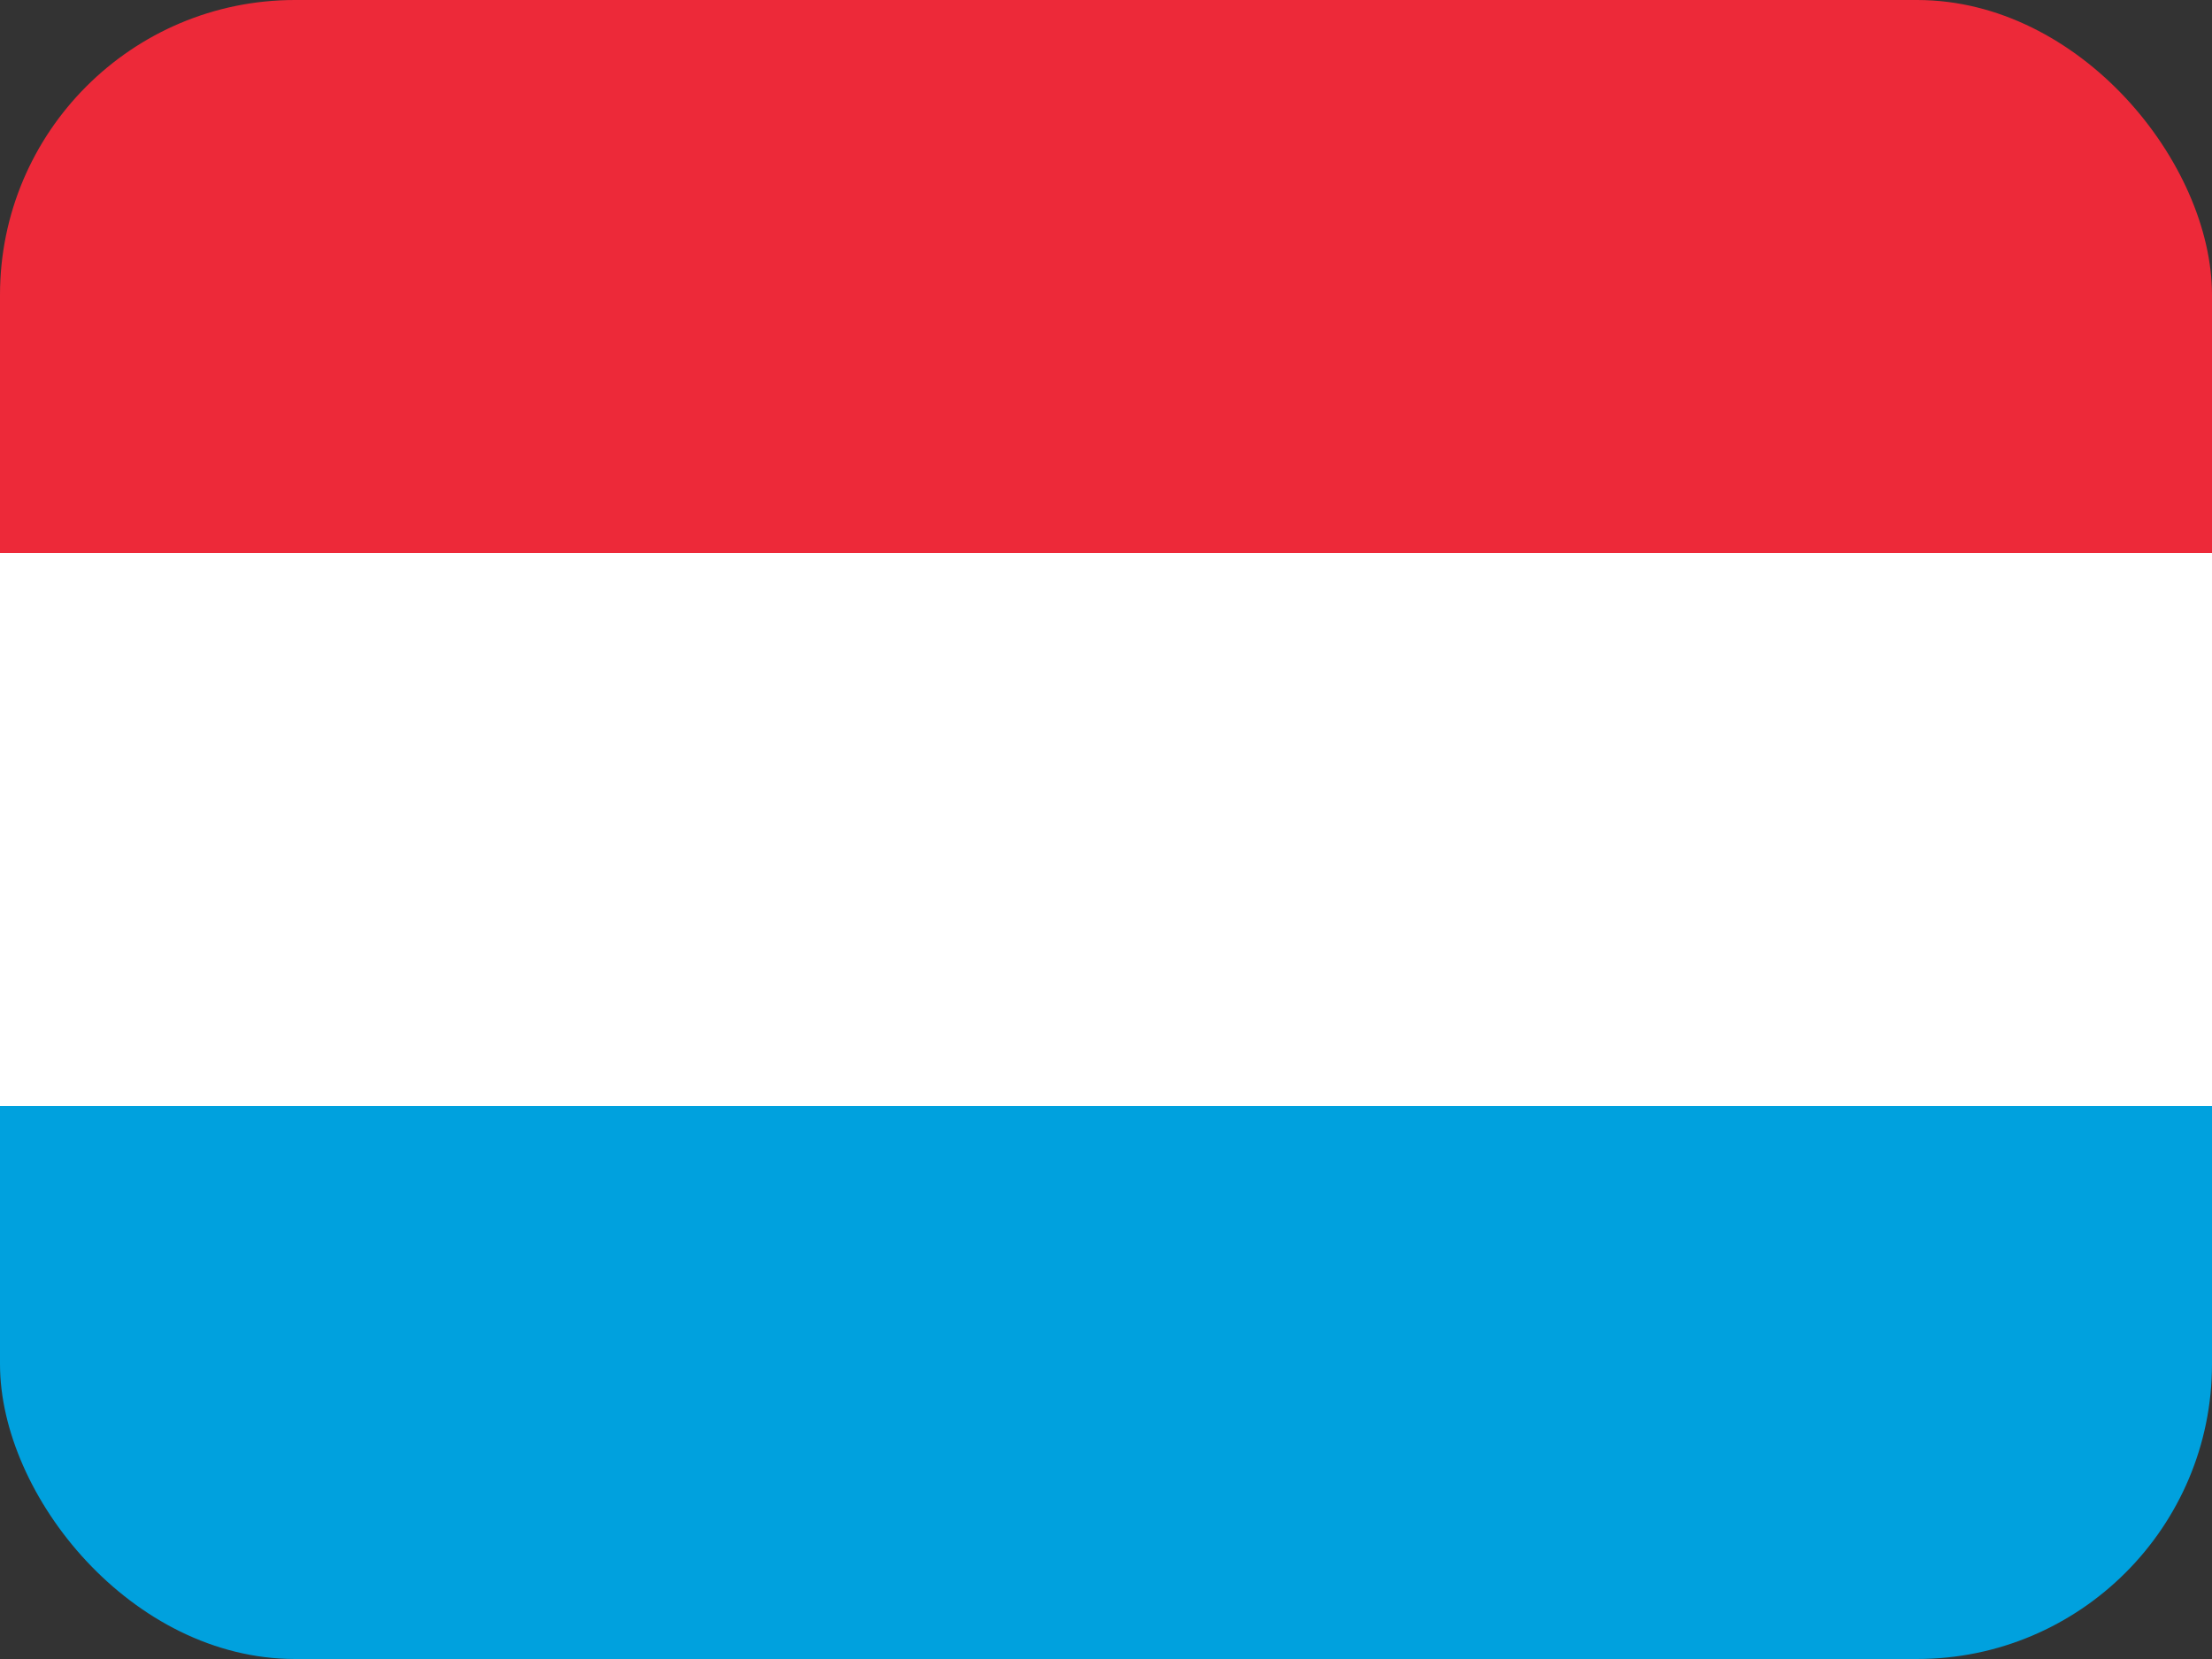 <svg width="60" height="45" viewBox="0 0 60 45" fill="none" xmlns="http://www.w3.org/2000/svg">
<rect x="0" y="0" width="60" height="45" fill="#333333" stroke="none"/>
<g clip-path="url(#clip0_2714_14636)">
<path d="M0 22.5H60V45H0V22.5Z" fill="#00A1DE"/>
<path d="M0 0H60V22.5H0V0Z" fill="#ED2939"/>
<path d="M0 15H60V30H0V15Z" fill="white"/>
</g>
<defs>
<clipPath id="clip0_2714_14636">
<rect width="60" height="45" rx="8" fill="white"/>
</clipPath>
</defs>
</svg>
